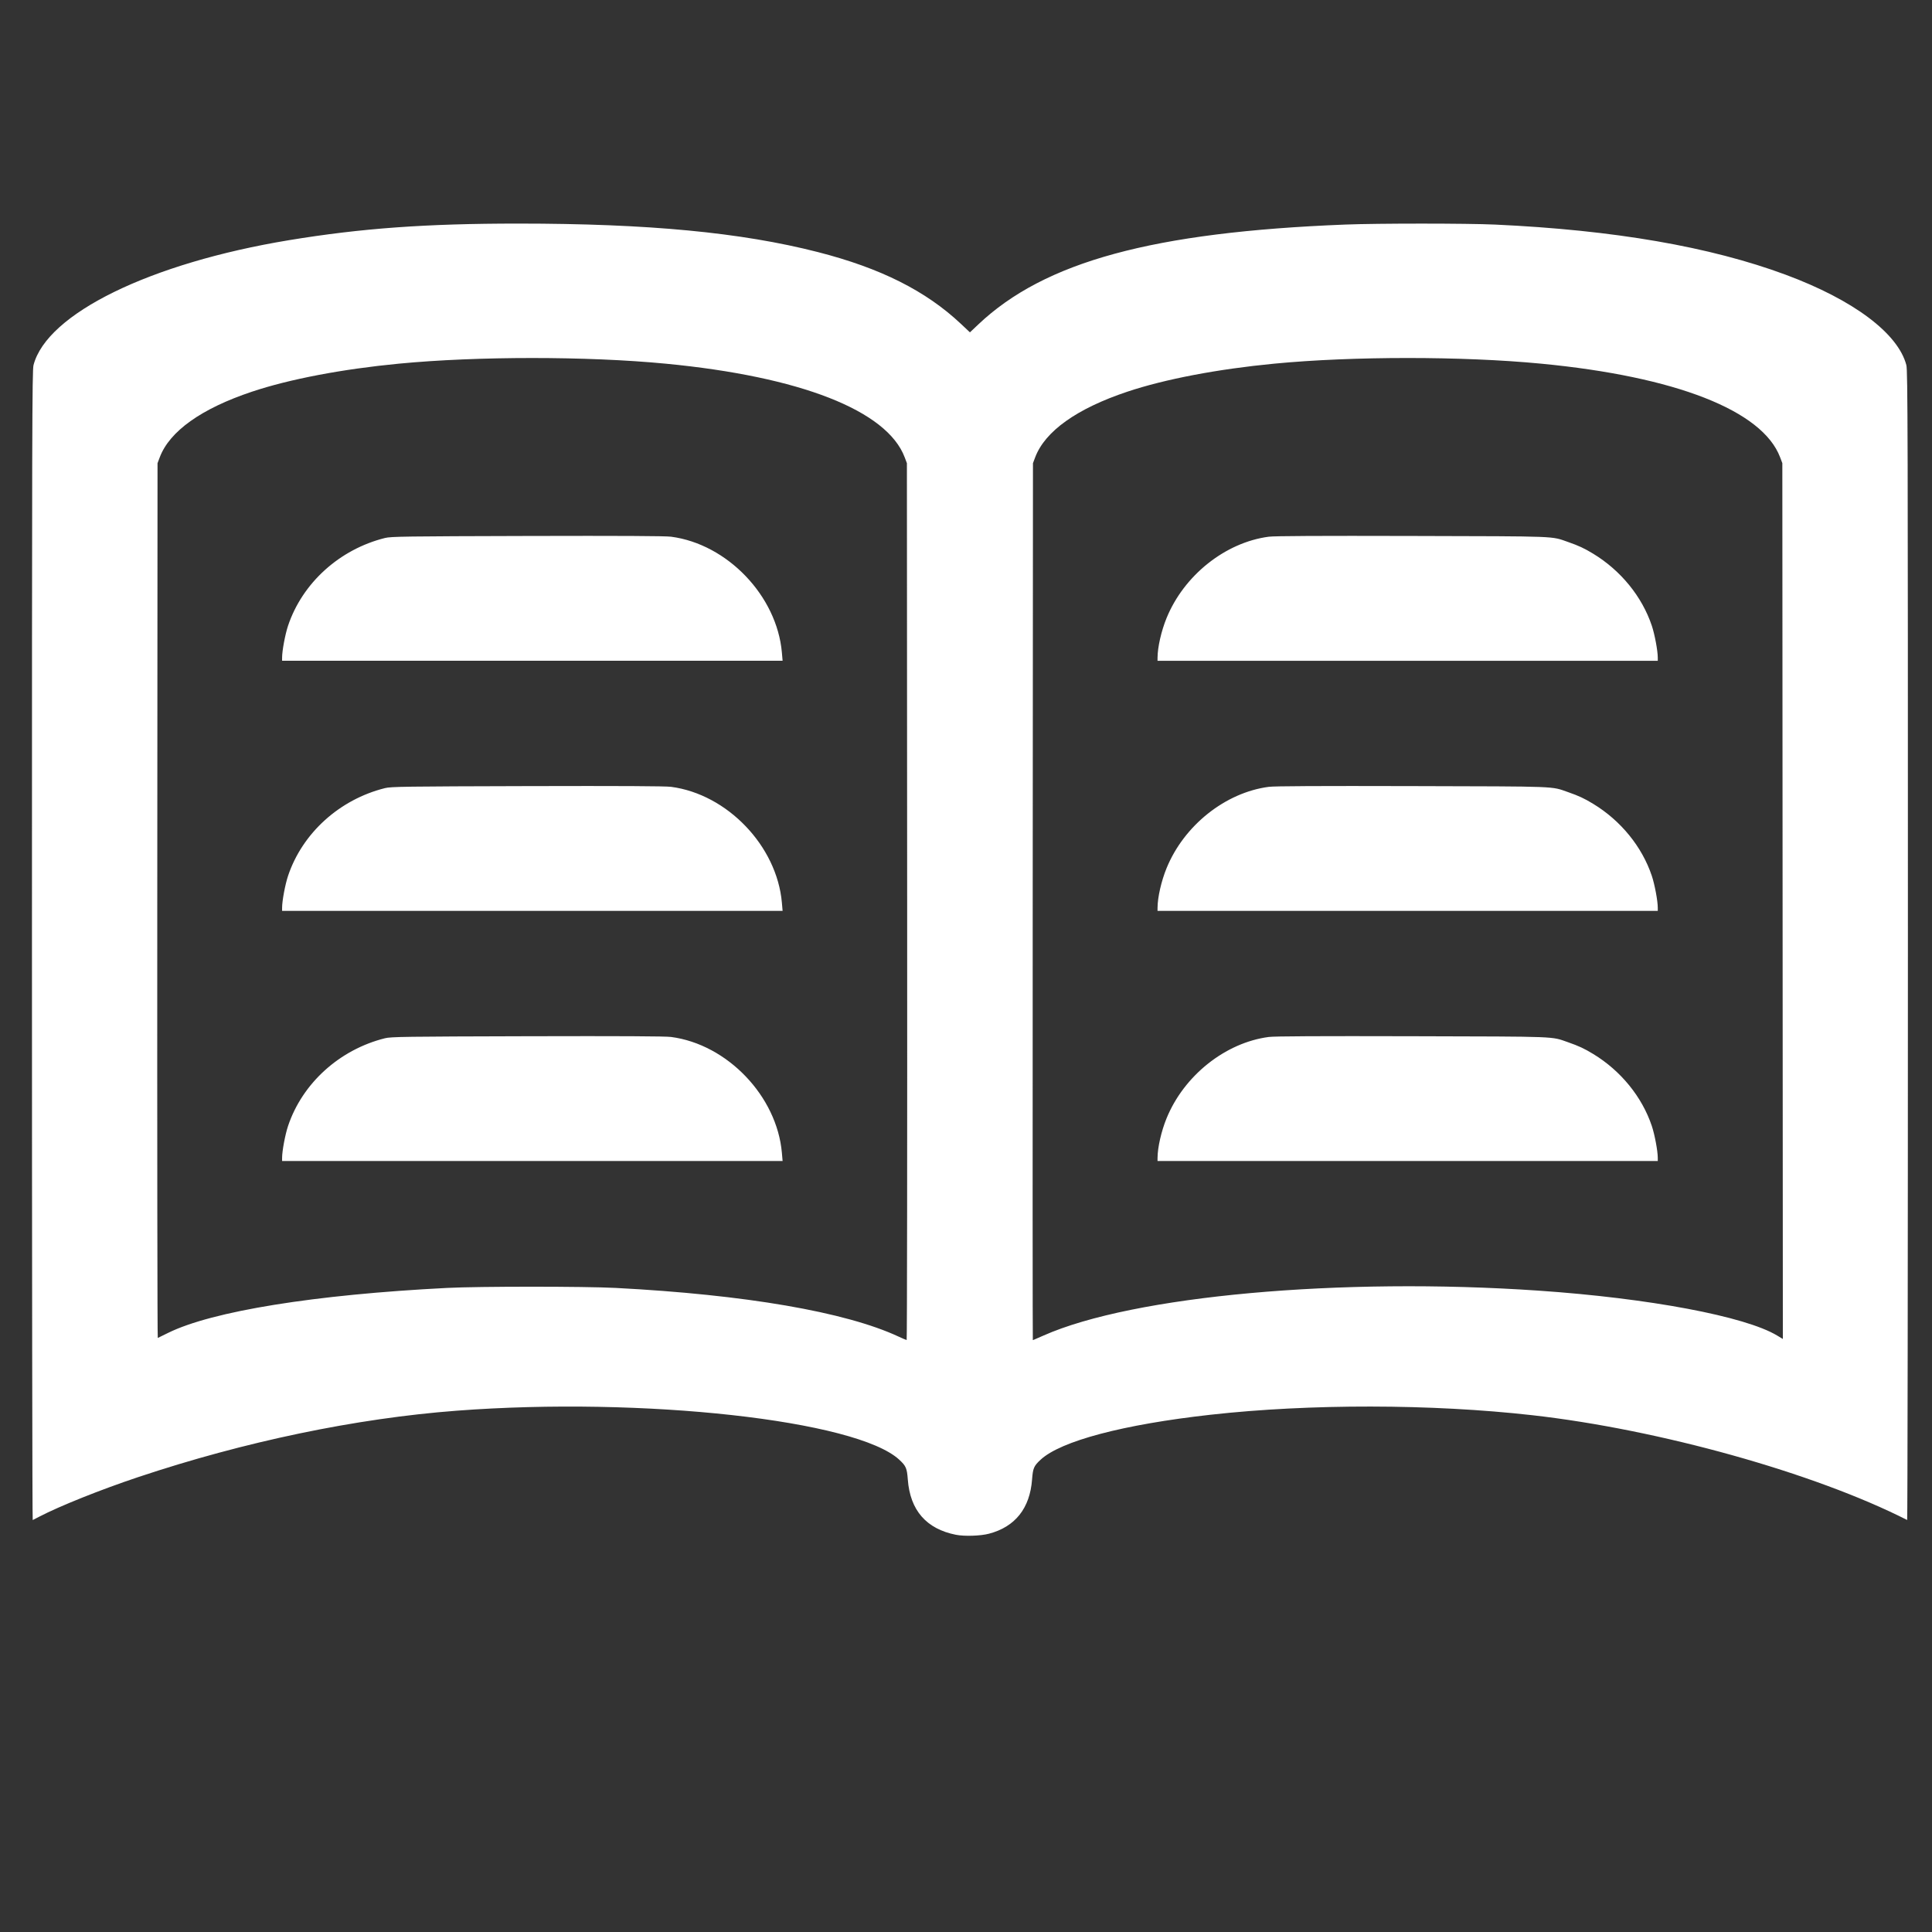 <?xml version="1.0" encoding="UTF-8" standalone="no"?>
<!-- Created with Inkscape (http://www.inkscape.org/) -->

<svg
   xmlns:dc="http://purl.org/dc/elements/1.1/"
   xmlns:cc="http://creativecommons.org/ns#"
   xmlns:rdf="http://www.w3.org/1999/02/22-rdf-syntax-ns#"
   xmlns:svg="http://www.w3.org/2000/svg"
   xmlns="http://www.w3.org/2000/svg"
   xmlns:sodipodi="http://sodipodi.sourceforge.net/DTD/sodipodi-0.dtd"
   xmlns:inkscape="http://www.inkscape.org/namespaces/inkscape"
   width="400"
   height="400"
   viewBox="0 0 400 400"
   id="svg2"
   version="1.1"
   inkscape:version="0.91 r"
   sodipodi:docname="book.svg">
  <rect x="0" y="0" width="400" height="400" fill="#333333" stroke="none"/>
  <defs
     id="defs4" />
  <sodipodi:namedview
     id="base"
     pagecolor="#ffffff"
     bordercolor="#666666"
     borderopacity="1.0"
     inkscape:pageopacity="0.0"
     inkscape:pageshadow="2"
     inkscape:zoom="0.90509668"
     inkscape:cx="236.3335"
     inkscape:cy="237.34536"
     inkscape:document-units="px"
     inkscape:current-layer="layer1"
     showgrid="false"
     units="px"
     showborder="true"
     inkscape:window-width="1680"
     inkscape:window-height="974"
     inkscape:window-x="-4"
     inkscape:window-y="-4"
     inkscape:window-maximized="1" />
  <g
     inkscape:label="Layer 1"
     inkscape:groupmode="layer"
     id="layer1"
     transform="translate(0,-652.362)">
    <path
       style="fill:#ffffff"
       d="m 197.915,970.123 c -6.13,-1.214 -9.487,-5.069 -9.963,-11.442 -0.176,-2.353 -0.372,-2.808 -1.77,-4.102 -8.836,-8.181 -53.029,-13.075 -91.632,-10.147 -20.853,1.582 -43.955,6.4 -65.975,13.76 -7.709,2.577 -16.199,5.972 -20.404,8.16 -0.684,0.356 -1.313,0.678 -1.398,0.717 -0.086,0.039 -0.155,-53.469 -0.155,-118.907 0,-106.773 0.033,-119.104 0.321,-120.212 2.772,-10.665 24.168,-21.123 52.915,-25.865 14.922,-2.462 28.369,-3.435 47.436,-3.434 26.929,0.002 46.14,1.828 62.032,5.897 12.996,3.327 22.348,8.021 29.629,14.869 l 1.864,1.754 1.746,-1.652 c 13.741,-12.996 36.152,-19.095 75.932,-20.663 6.747,-0.266 25.257,-0.263 31.071,0.004 24.57,1.131 44.508,4.575 60.174,10.394 14.012,5.205 23.239,12.121 24.954,18.705 0.286,1.097 0.319,13.705 0.319,120.203 0,65.438 -0.07,118.942 -0.155,118.899 -19.269,-9.773 -51.316,-18.73 -77.627,-21.696 -20.858,-2.352 -46.058,-2.388 -66.596,-0.096 -18.085,2.018 -31,5.435 -35.185,9.31 -1.398,1.294 -1.594,1.749 -1.77,4.102 -0.445,5.957 -3.501,9.8 -8.927,11.222 -1.764,0.462 -5.074,0.569 -6.836,0.22 z m -10.097,-131.084 -0.053,-90.78 -0.461,-1.22 c -3.656,-9.684 -21.584,-16.706 -49.487,-19.383 -16.289,-1.563 -38.966,-1.563 -55.255,0 -11.734,1.126 -22.622,3.203 -30.402,5.802 -10.452,3.49 -17.046,8.183 -19.084,13.582 l -0.461,1.22 -0.053,90.591 c -0.029,49.825 0.018,90.559 0.104,90.52 0.086,-0.039 1.042,-0.507 2.124,-1.041 9.128,-4.502 30.391,-7.931 57.793,-9.318 6.635,-0.336 28.439,-0.335 34.904,0.002 26.793,1.394 47.585,4.97 58.538,10.068 0.843,0.392 1.604,0.72 1.69,0.727 0.086,0.007 0.133,-40.838 0.104,-90.767 z M 58.405,892.067 c 0.003,-1.412 0.638,-4.809 1.232,-6.58 2.969,-8.862 10.662,-15.824 20.077,-18.17 1.235,-0.308 4.197,-0.349 29.441,-0.415 19.394,-0.05 28.598,-0.003 29.783,0.152 11.648,1.527 21.921,12.266 22.943,23.984 l 0.148,1.702 -51.812,0 -51.812,0 10e-4,-0.673 z m 0,-51.786 c 0.003,-1.412 0.638,-4.809 1.232,-6.58 2.969,-8.862 10.662,-15.824 20.077,-18.17 1.235,-0.308 4.197,-0.349 29.441,-0.415 19.394,-0.05 28.598,-0.003 29.783,0.152 11.648,1.527 21.921,12.266 22.943,23.984 l 0.148,1.702 -51.812,0 -51.812,0 10e-4,-0.673 z m 0,-51.786 c 0.003,-1.412 0.638,-4.809 1.232,-6.58 2.969,-8.862 10.662,-15.824 20.077,-18.17 1.235,-0.308 4.197,-0.349 29.441,-0.415 19.394,-0.05 28.598,-0.003 29.783,0.152 11.648,1.527 21.921,12.266 22.943,23.984 l 0.148,1.702 -51.812,0 -51.812,0 10e-4,-0.673 z M 216.052,928.871 c 18.541,-8.221 61.454,-12.11 102.523,-9.293 22.848,1.567 42.759,5.316 49.365,9.294 l 1.18,0.71 -0.053,-90.662 -0.053,-90.662 -0.461,-1.22 c -3.656,-9.684 -21.584,-16.706 -49.487,-19.383 -16.289,-1.563 -38.966,-1.563 -55.255,0 -11.734,1.126 -22.622,3.203 -30.402,5.802 -10.452,3.49 -17.046,8.183 -19.084,13.582 l -0.461,1.22 -0.053,90.78 c -0.029,49.929 -0.018,90.78 0.025,90.78 0.043,0 1.04,-0.426 2.215,-0.948 z m 23.606,-36.804 c 0.013,-2.15 0.779,-5.502 1.864,-8.163 3.613,-8.858 12.172,-15.671 21.17,-16.85 1.185,-0.155 10.389,-0.202 29.783,-0.152 30.644,0.08 28.593,0 32.211,1.259 2.179,0.759 3.322,1.292 5.164,2.411 5.717,3.471 10.12,8.878 12.142,14.913 0.594,1.773 1.23,5.169 1.232,6.582 l 0.002,0.673 -51.786,0 -51.786,0 0.004,-0.673 z m 0,-51.786 c 0.013,-2.15 0.779,-5.502 1.864,-8.163 3.613,-8.858 12.172,-15.671 21.17,-16.85 1.185,-0.155 10.389,-0.202 29.783,-0.152 30.644,0.08 28.593,-6.2e-4 32.211,1.259 2.179,0.759 3.322,1.292 5.164,2.411 5.717,3.471 10.12,8.878 12.142,14.913 0.594,1.773 1.23,5.169 1.232,6.582 l 0.002,0.673 -51.786,0 -51.786,0 0.004,-0.673 z m 0,-51.786 c 0.013,-2.15 0.779,-5.502 1.864,-8.163 3.613,-8.858 12.172,-15.671 21.17,-16.85 1.185,-0.155 10.389,-0.202 29.783,-0.152 30.644,0.08 28.593,-6.2e-4 32.211,1.259 2.179,0.759 3.322,1.292 5.164,2.411 5.717,3.471 10.12,8.878 12.142,14.913 0.594,1.773 1.23,5.169 1.232,6.582 l 0.002,0.673 -51.786,0 -51.786,0 0.004,-0.673 z"
       id="path3356"
       inkscape:connector-curvature="0" />
  </g>
</svg>
